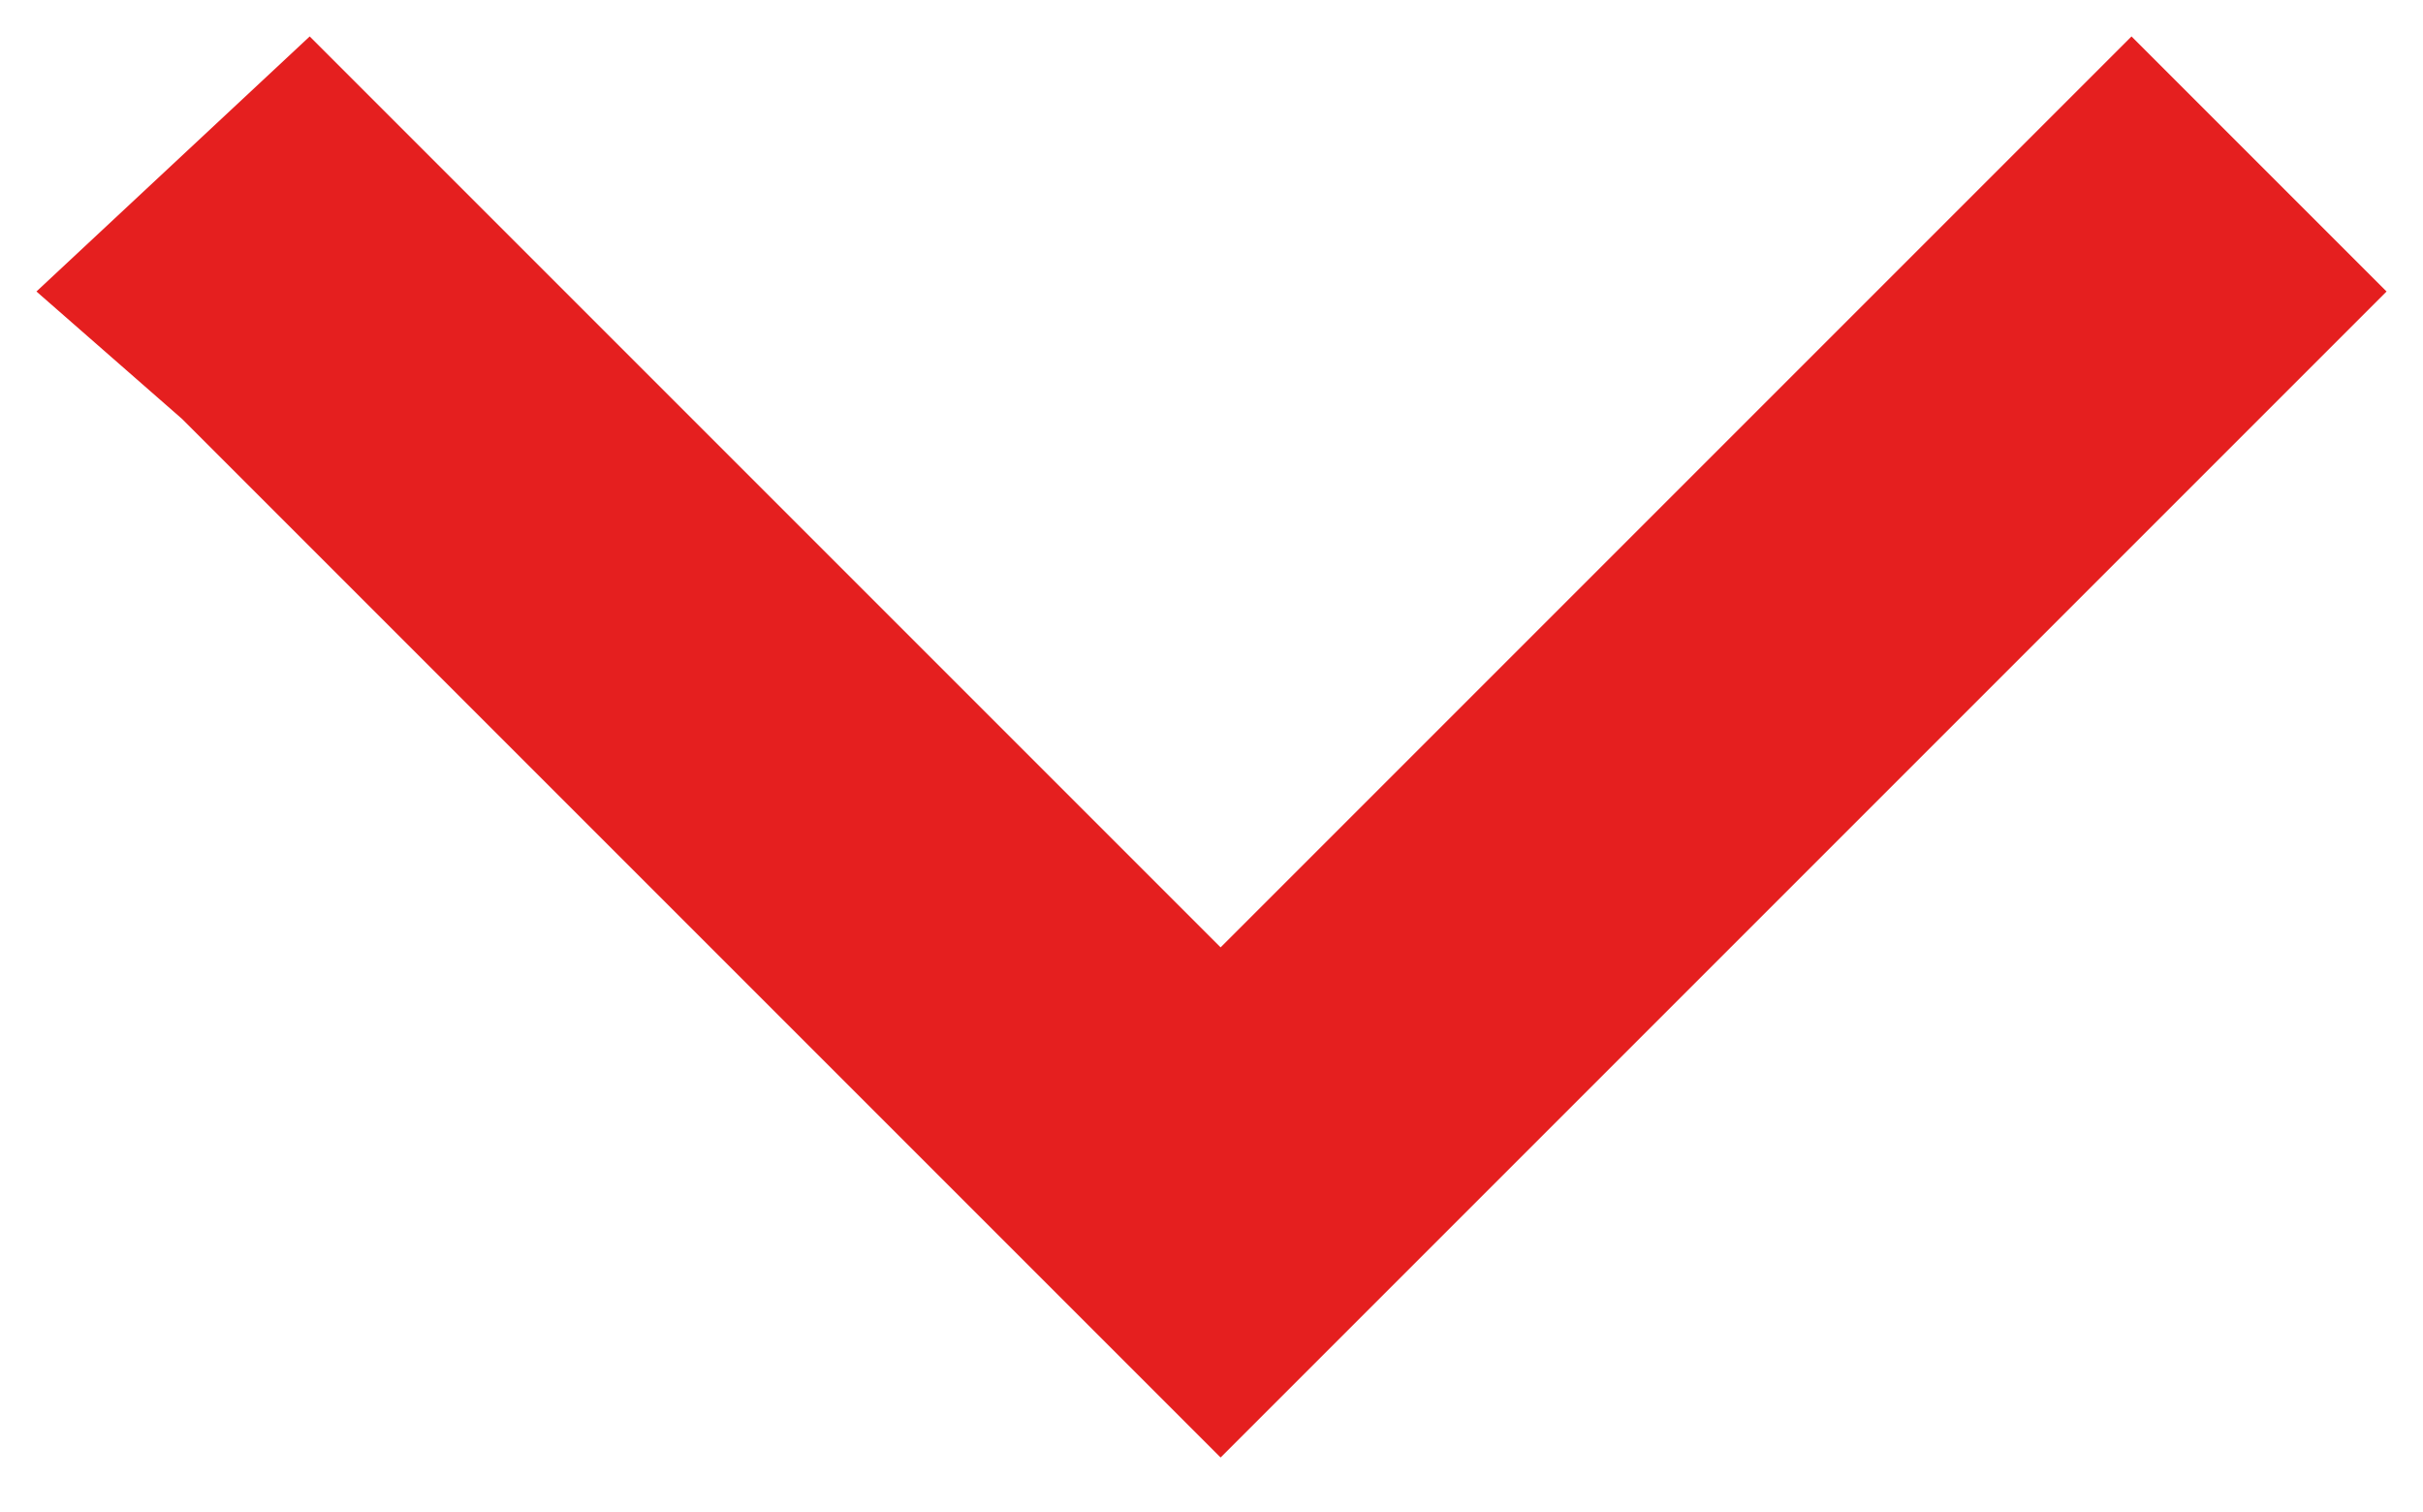 <?xml version="1.0" encoding="utf-8"?>
<!-- Generator: Adobe Illustrator 27.1.1, SVG Export Plug-In . SVG Version: 6.00 Build 0)  -->
<svg version="1.1" id="Layer_1" xmlns="http://www.w3.org/2000/svg" xmlns:xlink="http://www.w3.org/1999/xlink" x="0px" y="0px"
	 viewBox="0 0 13.3 8.3" style="enable-background:new 0 0 13.3 8.3;" xml:space="preserve">
<style type="text/css">
	.st0{clip-path:url(#SVGID_00000072246769714972143250000006207703343590340542_);}
	.st1{fill:#E51F1F;}
</style>
<g>
	<defs>
		<rect id="SVGID_1_" x="-1.3" y="-1.4" width="16" height="10"/>
	</defs>
	<clipPath id="SVGID_00000050653458834625442270000017883145753924007597_">
		<use xlink:href="#SVGID_1_"  style="overflow:visible;"/>
	</clipPath>
	<g style="clip-path:url(#SVGID_00000050653458834625442270000017883145753924007597_);">
		<path class="st1" d="M6.7,8l0.7-0.7l5-5l0.7-0.7l-1.4-1.4L11,0.9L6.7,5.2L2.4,0.9L1.7,0.2L0.2,1.6L1,2.3l5,5L6.7,8z"/>
	</g>
</g>
</svg>
